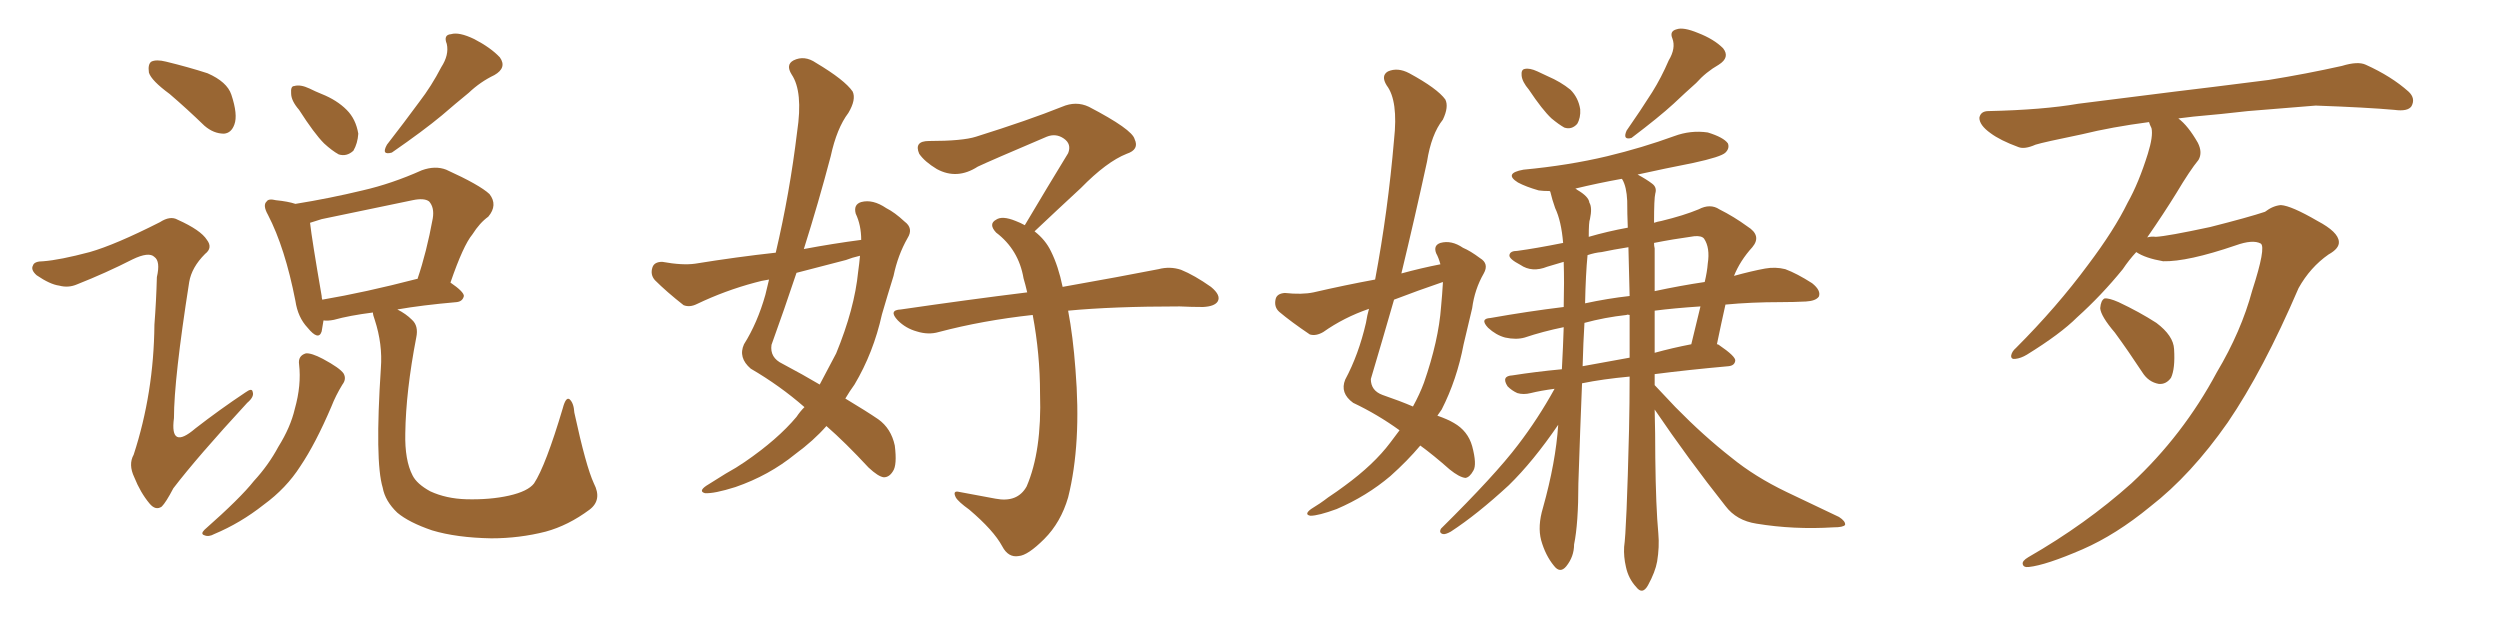 <svg xmlns="http://www.w3.org/2000/svg" xmlns:xlink="http://www.w3.org/1999/xlink" width="600" height="150"><path fill="#996633" padding="10" d="M40.72 22.56L40.72 22.56Q36.33 19.34 35.74 17.43L35.74 17.43Q35.45 15.38 36.33 14.79L36.33 14.79Q37.50 14.21 39.84 14.79L39.84 14.79Q45.26 16.11 49.80 17.58L49.80 17.58Q54.49 19.63 55.52 22.71L55.52 22.71Q57.13 27.54 56.25 29.88L56.25 29.88Q55.52 31.93 53.76 32.08L53.76 32.08Q51.27 32.08 49.07 30.18L49.07 30.18Q44.82 26.07 40.72 22.56ZM21.53 60.50L21.53 60.50Q27.69 58.74 38.38 53.32L38.38 53.32Q40.87 51.71 42.63 52.73L42.63 52.73Q48.19 55.22 49.66 57.57L49.66 57.57Q51.12 59.47 49.22 60.94L49.22 60.94Q46.00 64.16 45.41 67.68L45.41 67.68Q41.75 90.97 41.75 100.34L41.75 100.34Q40.72 108.11 46.88 102.83L46.88 102.83Q52.73 98.29 58.89 94.19L58.89 94.19Q60.50 93.02 60.64 94.04L60.64 94.04Q61.08 95.21 59.33 96.68L59.33 96.68Q47.31 109.72 41.60 117.19L41.60 117.19Q39.84 120.56 38.82 121.58L38.82 121.58Q37.35 122.61 35.89 120.85L35.89 120.85Q33.69 118.21 32.23 114.55L32.23 114.55Q30.76 111.47 32.08 109.13L32.08 109.13Q36.91 94.34 37.06 77.93L37.06 77.93Q37.50 72.22 37.65 66.50L37.65 66.50Q38.53 62.70 37.06 61.67L37.06 61.67Q35.74 60.35 31.79 62.26L31.79 62.26Q25.49 65.48 18.46 68.26L18.46 68.26Q16.41 69.14 14.21 68.55L14.21 68.55Q12.01 68.26 8.79 66.06L8.79 66.06Q7.32 64.75 7.91 63.72L7.91 63.72Q8.20 62.70 10.40 62.70L10.40 62.70Q14.36 62.40 21.53 60.50ZM71.78 26.37L71.78 26.37Q69.87 24.17 69.87 22.41L69.87 22.41Q69.73 20.65 70.61 20.65L70.61 20.65Q72.07 20.21 74.27 21.24L74.27 21.24Q75.73 21.97 77.20 22.56L77.20 22.56Q80.86 24.02 83.20 26.37L83.20 26.37Q85.40 28.56 85.99 32.08L85.99 32.08Q85.84 34.42 84.81 36.18L84.81 36.18Q83.20 37.65 81.30 37.06L81.30 37.06Q79.69 36.18 77.78 34.42L77.78 34.42Q75.44 32.08 71.78 26.37ZM105.91 16.11L105.91 16.11Q107.81 13.18 107.23 10.55L107.23 10.55Q106.35 8.35 108.25 8.20L108.25 8.20Q110.16 7.62 113.82 9.38L113.82 9.38Q117.77 11.43 119.97 13.77L119.97 13.77Q121.73 16.26 118.65 18.02L118.65 18.02Q115.28 19.63 112.50 22.27L112.50 22.27Q109.28 24.90 106.05 27.69L106.05 27.69Q101.66 31.35 94.04 36.62L94.04 36.62Q91.41 37.35 92.87 34.72L92.87 34.72Q96.97 29.44 100.63 24.46L100.63 24.46Q103.56 20.65 105.91 16.11ZM71.78 87.45L71.78 87.45Q71.48 85.40 73.39 84.81L73.39 84.81Q74.71 84.67 77.49 86.13L77.49 86.13Q81.59 88.33 82.47 89.65L82.47 89.65Q83.20 90.97 82.18 92.29L82.18 92.29Q80.57 94.92 79.54 97.56L79.54 97.56Q75.73 106.49 72.07 111.91L72.07 111.91Q68.70 117.19 63.28 121.14L63.28 121.14Q57.71 125.54 51.42 128.17L51.42 128.17Q50.10 128.91 49.07 128.47L49.07 128.47Q48.05 128.17 49.07 127.15L49.07 127.15Q57.71 119.53 60.94 115.43L60.94 115.43Q64.45 111.62 66.80 107.23L66.80 107.23Q69.73 102.54 70.75 98.14L70.75 98.14Q72.36 92.43 71.78 87.45ZM142.53 116.02L142.53 116.02Q144.58 119.97 141.50 122.31L141.50 122.31Q136.38 126.12 130.96 127.59L130.96 127.59Q124.66 129.20 117.92 129.20L117.92 129.20Q109.57 129.05 103.71 127.29L103.71 127.29Q98.14 125.39 95.36 123.05L95.36 123.05Q92.43 120.26 91.85 117.04L91.85 117.04Q89.94 110.74 91.41 88.33L91.41 88.33Q91.85 82.62 89.94 76.76L89.94 76.76Q89.50 75.59 89.50 75L89.50 75Q83.79 75.73 80.13 76.76L80.13 76.76Q78.66 77.05 77.64 76.90L77.64 76.90Q77.34 78.52 77.20 79.54L77.20 79.54Q76.46 81.88 73.83 78.66L73.83 78.66Q71.48 76.17 70.90 72.22L70.90 72.22Q68.41 59.47 64.31 51.56L64.31 51.56Q62.99 49.22 64.01 48.34L64.01 48.34Q64.45 47.61 66.21 48.05L66.21 48.05Q69.14 48.34 70.90 48.93L70.90 48.93Q79.10 47.61 87.01 45.70L87.01 45.70Q94.04 44.09 101.22 40.87L101.22 40.87Q104.44 39.70 107.08 40.72L107.08 40.72Q115.14 44.38 117.48 46.58L117.48 46.58Q119.53 49.22 117.19 52.00L117.19 52.00Q115.14 53.47 113.38 56.25L113.38 56.25Q111.18 58.89 108.11 67.82L108.11 67.82Q111.33 70.02 111.33 71.04L111.33 71.04Q111.04 72.36 109.57 72.51L109.57 72.51Q101.22 73.24 95.36 74.27L95.36 74.27Q97.41 75.29 98.88 76.76L98.88 76.76Q100.49 78.22 99.90 81.01L99.90 81.01Q97.41 93.90 97.27 104.00L97.27 104.00Q97.12 110.45 99.02 114.11L99.02 114.11Q100.05 116.16 103.27 117.92L103.27 117.92Q107.08 119.68 111.91 119.82L111.91 119.82Q117.63 119.97 122.17 118.95L122.17 118.95Q126.71 117.92 128.17 116.02L128.17 116.02Q130.96 111.77 135.06 98.00L135.06 98.00Q135.79 95.21 136.67 95.80L136.67 95.80Q137.70 96.68 137.84 99.02L137.84 99.02Q140.63 111.91 142.53 116.02ZM100.05 66.94L100.05 66.94L100.05 66.94Q100.05 66.94 100.20 66.94L100.20 66.94Q102.39 60.50 103.86 52.44L103.86 52.44Q104.30 49.80 102.98 48.34L102.98 48.34Q101.81 47.46 99.02 48.05L99.02 48.05Q88.33 50.24 77.20 52.59L77.20 52.59Q75.73 53.03 74.41 53.47L74.41 53.47Q74.85 57.42 77.20 71.04L77.20 71.04Q77.20 71.48 77.34 71.92L77.34 71.92Q87.60 70.17 100.05 66.94ZM193.07 97.71L193.07 97.71Q187.21 92.58 180.18 88.48L180.18 88.48Q177.10 85.84 178.56 82.62L178.56 82.62Q181.79 77.49 183.69 70.75L183.69 70.75Q184.13 68.85 184.57 67.09L184.57 67.09Q182.67 67.38 181.20 67.82L181.20 67.82Q174.02 69.73 167.29 72.95L167.29 72.95Q165.53 73.83 164.06 73.24L164.06 73.24Q159.96 70.02 157.18 67.24L157.18 67.24Q156.01 65.92 156.59 64.16L156.59 64.16Q157.03 62.84 158.94 62.84L158.94 62.84Q163.77 63.72 166.85 63.28L166.85 63.28Q176.81 61.67 186.18 60.64L186.18 60.64Q189.55 46.29 191.31 31.64L191.31 31.64Q192.77 21.97 189.99 17.87L189.99 17.87Q188.53 15.53 190.43 14.50L190.43 14.50Q193.07 13.18 195.85 15.09L195.85 15.09Q202.73 19.19 204.64 21.97L204.64 21.97Q205.52 23.88 203.61 27.10L203.61 27.10Q200.83 30.76 199.37 37.50L199.37 37.50Q196.44 48.63 192.92 59.77L192.92 59.77Q199.95 58.45 206.69 57.57L206.69 57.57Q206.69 54.05 205.37 51.27L205.37 51.27Q204.79 49.07 206.69 48.49L206.69 48.49Q209.47 47.75 212.70 49.95L212.70 49.95Q214.75 50.98 217.09 53.17L217.09 53.17Q219.29 54.79 217.82 57.13L217.82 57.13Q215.48 61.23 214.45 66.21L214.45 66.21Q212.99 70.90 211.67 75.44L211.67 75.44Q209.62 84.67 205.08 92.29L205.08 92.29Q203.91 93.90 202.88 95.65L202.88 95.65Q208.01 98.73 210.79 100.63L210.79 100.63Q213.87 102.83 214.75 106.93L214.75 106.93Q215.33 111.62 214.31 113.09L214.31 113.09Q213.43 114.55 212.11 114.55L212.11 114.55Q210.79 114.40 208.45 112.21L208.45 112.21Q202.88 106.20 198.34 102.25L198.34 102.25Q195.26 105.76 190.87 108.98L190.87 108.98Q184.57 114.11 176.51 116.89L176.51 116.89Q171.39 118.51 169.19 118.36L169.19 118.36Q167.58 117.92 169.48 116.60L169.48 116.60Q171.83 115.14 174.17 113.67L174.17 113.67Q176.81 112.21 178.71 110.89L178.71 110.89Q186.62 105.47 191.16 100.05L191.16 100.05Q192.04 98.73 193.07 97.71ZM205.96 65.19L205.96 65.19Q206.25 63.13 206.40 61.38L206.40 61.38Q204.49 61.82 203.03 62.40L203.03 62.40Q196.88 64.01 191.16 65.48L191.16 65.48Q188.23 74.27 185.16 82.76L185.16 82.76Q184.72 85.84 187.79 87.30L187.79 87.30Q192.77 89.94 196.73 92.29L196.73 92.29Q198.78 88.48 200.68 84.81L200.68 84.81Q205.08 74.12 205.96 65.19ZM256.35 74.56L256.35 74.56L256.35 74.56Q257.52 80.71 258.11 88.62L258.11 88.62Q259.57 106.49 256.35 119.38L256.35 119.38Q254.59 125.39 250.63 129.35L250.63 129.35Q246.68 133.30 244.48 133.45L244.48 133.45Q241.99 133.89 240.53 131.10L240.53 131.10Q238.48 127.29 232.62 122.31L232.62 122.31Q229.98 120.41 229.39 119.38L229.39 119.38Q228.52 117.63 230.27 118.07L230.27 118.07Q234.38 118.80 238.92 119.68L238.92 119.68Q244.19 120.70 246.39 116.75L246.39 116.75Q250.05 108.25 249.61 94.48L249.61 94.48Q249.61 84.96 247.85 75.59L247.85 75.59Q235.84 76.90 225.29 79.69L225.29 79.69Q222.80 80.42 220.02 79.54L220.02 79.54Q217.38 78.81 215.48 76.90L215.48 76.90Q213.13 74.41 216.21 74.27L216.21 74.27Q232.32 71.92 246.53 70.17L246.53 70.17Q246.09 68.26 245.65 66.80L245.65 66.80Q244.48 59.91 239.06 55.81L239.06 55.81Q237.16 53.76 239.06 52.73L239.06 52.73Q240.53 51.71 243.75 53.03L243.75 53.03Q244.92 53.47 245.95 54.05L245.95 54.05Q251.51 44.68 256.35 36.77L256.35 36.77Q257.23 34.57 255.32 33.25L255.32 33.25Q253.42 31.93 251.22 32.81L251.22 32.81Q237.45 38.67 234.67 39.99L234.67 39.99Q229.69 43.21 224.85 40.58L224.85 40.58Q221.92 38.82 220.61 36.91L220.61 36.91Q219.29 33.84 222.95 33.84L222.95 33.84Q231.01 33.84 234.23 32.81L234.23 32.81Q246.83 28.86 254.88 25.63L254.88 25.63Q258.25 24.17 261.33 25.63L261.33 25.63Q271.73 31.05 272.31 33.40L272.31 33.40Q273.49 35.89 270.41 36.91L270.41 36.91Q265.58 38.82 259.42 45.12L259.42 45.12Q253.56 50.54 248.29 55.52L248.29 55.52Q250.93 57.57 252.25 60.35L252.25 60.35Q254.00 63.87 255.03 68.85L255.03 68.85Q269.09 66.36 278.03 64.60L278.03 64.60Q280.81 63.87 283.45 64.75L283.45 64.75Q286.67 66.06 290.63 68.85L290.63 68.85Q293.12 70.90 292.24 72.36L292.24 72.36Q291.50 73.54 288.72 73.68L288.72 73.68Q285.94 73.68 283.15 73.54L283.15 73.54Q267.04 73.54 256.35 74.56ZM335.89 103.27L335.89 103.27Q330.62 99.46 324.76 96.68L324.76 96.68Q321.53 94.34 322.85 91.11L322.85 91.11Q326.07 85.11 327.83 77.49L327.83 77.49Q328.13 75.59 328.56 74.12L328.56 74.12Q322.56 76.17 317.58 79.69L317.58 79.69Q315.82 80.71 314.36 80.27L314.36 80.27Q309.81 77.20 307.03 74.85L307.03 74.85Q305.71 73.68 306.15 71.78L306.15 71.78Q306.45 70.46 308.35 70.31L308.35 70.31Q312.45 70.75 315.23 70.17L315.23 70.17Q322.85 68.41 330.03 67.09L330.03 67.09Q333.11 50.68 334.57 33.54L334.57 33.54Q335.60 24.17 332.81 20.51L332.81 20.51Q331.35 18.16 333.11 17.14L333.11 17.14Q335.45 16.11 338.23 17.58L338.23 17.58Q344.97 21.24 346.88 23.88L346.88 23.88Q347.75 25.63 346.29 28.71L346.29 28.71Q343.51 32.23 342.48 38.82L342.48 38.82Q339.55 52.29 336.33 65.63L336.33 65.63Q341.16 64.31 345.70 63.43L345.70 63.43Q345.26 61.82 344.68 60.79L344.68 60.79Q343.95 58.89 345.70 58.30L345.70 58.30Q348.34 57.57 351.12 59.47L351.12 59.47Q352.88 60.21 355.22 61.96L355.22 61.96Q357.42 63.28 356.10 65.63L356.10 65.63Q353.91 69.43 353.32 73.97L353.32 73.97Q352.29 78.22 351.27 82.62L351.27 82.62Q349.66 91.11 346.00 98.29L346.00 98.29Q345.41 99.17 344.97 99.76L344.97 99.76Q347.46 100.63 348.93 101.51L348.93 101.51Q352.29 103.42 353.32 107.08L353.32 107.08Q354.49 111.47 353.61 112.94L353.61 112.94Q352.73 114.55 351.71 114.70L351.71 114.70Q350.24 114.55 347.90 112.65L347.90 112.65Q344.09 109.28 340.87 106.93L340.87 106.93Q337.79 110.60 333.69 114.26L333.69 114.26Q327.98 119.09 320.80 122.17L320.80 122.17Q316.41 123.78 314.50 123.78L314.50 123.78Q312.89 123.49 314.65 122.17L314.65 122.17Q316.85 120.85 318.75 119.38L318.75 119.38Q320.95 117.92 322.71 116.60L322.71 116.60Q329.74 111.47 333.69 106.20L333.69 106.20Q334.86 104.59 335.89 103.27ZM346.29 67.97L346.29 67.97Q346.29 67.68 346.29 67.68L346.29 67.68Q340.28 69.73 334.57 71.92L334.57 71.92Q331.79 81.59 329.00 90.97L329.00 90.97Q329.00 93.75 331.79 94.78L331.79 94.78Q336.04 96.24 339.11 97.56L339.11 97.56Q340.72 94.63 341.75 91.85L341.75 91.85Q345.26 81.74 345.85 73.68L345.85 73.68Q346.14 70.61 346.29 67.97ZM366.94 21.53L366.94 21.53Q365.33 19.63 365.19 18.16L365.19 18.16Q365.04 16.70 365.92 16.55L365.92 16.55Q367.09 16.26 368.99 17.14L368.99 17.14Q370.17 17.72 371.48 18.31L371.48 18.31Q374.56 19.63 376.90 21.53L376.90 21.53Q378.81 23.44 379.25 26.22L379.25 26.22Q379.39 28.27 378.52 29.74L378.52 29.74Q377.20 31.20 375.44 30.62L375.44 30.62Q374.12 29.88 372.36 28.42L372.36 28.42Q370.17 26.37 366.94 21.53ZM400.49 14.50L400.49 14.50Q402.25 11.57 401.37 9.23L401.37 9.23Q400.63 7.47 402.39 7.03L402.39 7.03Q404.00 6.45 407.52 7.91L407.52 7.91Q411.33 9.38 413.53 11.57L413.53 11.57Q415.28 13.77 412.50 15.53L412.50 15.53Q409.42 17.29 407.08 19.92L407.08 19.92Q404.44 22.27 401.66 24.90L401.66 24.90Q398.14 28.13 391.55 33.11L391.55 33.11Q389.36 33.69 390.38 31.35L390.38 31.35Q393.75 26.51 396.53 22.12L396.53 22.12Q398.73 18.60 400.49 14.50ZM397.12 98.29L397.12 98.29Q397.27 104.00 397.27 109.86L397.27 109.86Q397.41 121.73 398.00 128.03L398.00 128.03Q398.29 131.25 397.71 134.77L397.71 134.77Q397.27 137.26 395.51 140.48L395.51 140.48Q394.19 142.82 392.72 140.92L392.72 140.92Q390.82 138.87 390.23 136.08L390.23 136.08Q389.65 133.59 389.79 131.25L389.79 131.25Q390.38 127.29 390.97 103.13L390.97 103.13Q391.11 96.68 391.11 90.38L391.11 90.38Q384.67 90.97 379.69 91.99L379.69 91.99Q379.25 102.69 378.81 116.02L378.81 116.02Q378.81 125.68 377.78 130.66L377.78 130.66Q377.78 133.59 375.88 135.94L375.88 135.94Q374.41 137.70 372.95 135.79L372.95 135.79Q370.90 133.30 369.87 129.64L369.87 129.64Q368.99 126.27 370.31 121.88L370.31 121.88Q373.39 110.89 373.97 101.95L373.97 101.95Q367.97 110.74 362.11 116.46L362.11 116.46Q354.49 123.49 348.19 127.59L348.19 127.59Q346.88 128.32 346.29 128.17L346.29 128.17Q345.26 127.88 345.85 126.86L345.85 126.86Q358.89 113.96 364.31 106.79L364.31 106.79Q369.14 100.49 373.10 93.31L373.10 93.31Q369.73 93.75 367.38 94.34L367.38 94.34Q365.63 94.78 364.16 94.34L364.16 94.34Q362.84 93.75 361.82 92.72L361.82 92.72Q360.21 90.23 362.99 90.09L362.99 90.09Q368.55 89.21 374.85 88.62L374.85 88.62Q375.15 83.06 375.29 78.52L375.29 78.52Q370.31 79.54 365.92 81.01L365.92 81.01Q363.87 81.59 361.23 81.01L361.23 81.01Q359.03 80.42 357.13 78.66L357.13 78.66Q355.08 76.46 357.71 76.32L357.71 76.32Q366.80 74.71 375.29 73.68L375.29 73.68Q375.44 67.53 375.29 62.99L375.29 62.99Q375.29 62.84 375.29 62.84L375.29 62.84Q373.24 63.43 371.34 64.01L371.34 64.01Q367.68 65.48 364.89 63.57L364.89 63.57Q362.11 62.11 362.26 61.23L362.26 61.23Q362.40 60.21 364.16 60.21L364.16 60.21Q368.55 59.62 375.15 58.30L375.15 58.30Q374.71 53.03 373.24 49.95L373.24 49.95Q372.51 47.90 372.07 46.00L372.07 46.00Q371.92 45.85 371.92 45.85L371.92 45.85Q370.31 45.85 369.29 45.70L369.29 45.70Q366.21 44.82 364.31 43.80L364.31 43.80Q360.79 41.60 365.63 40.72L365.63 40.72Q376.46 39.70 385.69 37.50L385.69 37.50Q394.19 35.45 401.81 32.67L401.81 32.67Q405.76 31.20 409.86 31.79L409.86 31.79Q413.67 32.96 414.70 34.42L414.70 34.42Q415.14 35.60 414.11 36.62L414.11 36.62Q413.09 37.65 406.35 39.11L406.35 39.11Q399.61 40.43 393.02 41.89L393.02 41.89Q395.21 43.07 396.53 44.09L396.53 44.09Q397.71 44.97 397.27 46.44L397.27 46.44Q396.97 47.61 396.97 53.47L396.97 53.47Q397.85 53.17 398.73 53.03L398.73 53.03Q404.15 51.71 407.67 50.24L407.67 50.24Q410.45 48.78 412.65 50.24L412.65 50.24Q416.16 52.00 419.38 54.35L419.38 54.35Q422.90 56.54 420.56 59.33L420.56 59.33Q417.63 62.55 416.16 66.21L416.16 66.21Q420.41 65.04 423.63 64.45L423.63 64.45Q426.12 64.01 428.47 64.60L428.47 64.60Q431.25 65.63 434.91 67.97L434.91 67.97Q437.11 69.73 436.52 71.19L436.52 71.19Q435.79 72.22 433.45 72.36L433.45 72.36Q430.52 72.51 427.44 72.51L427.44 72.51Q420.26 72.51 414.11 73.10L414.11 73.10Q413.09 77.64 412.06 82.62L412.06 82.62Q412.35 82.62 412.50 82.76L412.50 82.76Q416.60 85.55 416.46 86.57L416.46 86.57Q416.31 87.74 414.84 87.89L414.84 87.89Q405.03 88.77 397.12 89.79L397.12 89.79Q397.12 90.97 397.12 92.43L397.12 92.43Q399.02 94.48 402.10 97.71L402.10 97.71Q408.84 104.59 415.58 109.86L415.58 109.86Q421.14 114.40 428.76 118.07L428.76 118.07Q435.50 121.29 441.36 124.07L441.36 124.07Q442.97 125.10 442.82 125.98L442.82 125.98Q442.38 126.56 440.04 126.56L440.04 126.56Q430.52 127.15 421.58 125.68L421.58 125.68Q416.75 124.95 414.11 121.44L414.11 121.44Q405.18 110.16 397.12 98.29ZM389.36 43.07L389.36 43.07Q389.21 42.92 389.21 42.92L389.21 42.92Q383.50 43.95 378.08 45.26L378.08 45.26Q378.37 45.41 378.52 45.56L378.52 45.56Q381.30 47.17 381.45 48.63L381.45 48.63Q382.18 49.80 381.59 52.59L381.59 52.59Q381.30 53.17 381.30 56.84L381.30 56.84Q385.84 55.52 390.67 54.64L390.67 54.64Q390.53 51.27 390.53 48.19L390.53 48.19Q390.38 44.82 389.36 43.07ZM391.11 85.84L391.11 85.84Q391.11 80.57 391.11 75.59L391.11 75.59Q390.53 75.44 390.38 75.59L390.38 75.59Q385.11 76.17 380.27 77.49L380.27 77.49Q379.98 82.18 379.83 87.89L379.83 87.89Q385.25 86.87 391.11 85.84ZM397.12 74.56L397.12 74.56Q397.12 79.69 397.12 84.67L397.12 84.67Q401.37 83.50 405.91 82.62L405.91 82.62Q407.08 77.64 408.11 73.54L408.11 73.54Q401.66 73.97 397.12 74.56ZM391.11 71.04L391.11 71.04Q390.97 65.04 390.82 59.33L390.82 59.33Q387.16 59.91 384.38 60.50L384.38 60.50Q382.76 60.64 381.01 61.23L381.01 61.23Q380.57 65.77 380.42 72.80L380.42 72.80Q385.84 71.63 391.11 71.04ZM397.12 59.62L397.12 59.62L397.12 59.62Q397.12 64.89 397.12 69.87L397.12 69.87Q403.27 68.55 409.13 67.68L409.13 67.68Q409.72 65.19 409.86 63.28L409.86 63.28Q410.45 59.47 408.98 57.28L408.98 57.28Q408.40 56.54 406.64 56.69L406.64 56.69Q401.37 57.42 396.97 58.30L396.97 58.30Q396.97 59.03 397.12 59.62ZM540.53 69.73L540.53 69.73Q543.90 59.33 542.58 58.45L542.58 58.45Q540.67 57.42 536.57 58.89L536.57 58.89Q525 62.84 519.14 62.70L519.14 62.70Q514.89 61.96 512.70 60.50L512.70 60.50Q510.94 62.40 509.47 64.60L509.47 64.60Q504.35 70.90 498.49 76.17L498.49 76.17Q494.53 80.13 486.47 85.11L486.47 85.11Q485.01 85.99 483.69 86.13L483.69 86.13Q482.67 86.28 482.67 85.40L482.67 85.40Q482.81 84.38 483.84 83.50L483.84 83.50Q493.65 73.68 501.12 63.57L501.12 63.57Q507.42 55.22 510.64 48.63L510.64 48.63Q513.28 43.95 515.48 36.91L515.48 36.91Q516.80 32.67 516.36 30.76L516.36 30.76Q515.92 29.88 515.77 29.30L515.77 29.30Q506.84 30.47 499.66 32.23L499.66 32.23Q490.43 34.13 488.53 34.72L488.53 34.72Q485.89 35.89 484.42 35.30L484.42 35.30Q480.03 33.69 477.69 31.93L477.69 31.93Q475.05 30.03 475.05 28.27L475.05 28.27Q475.34 26.66 477.25 26.66L477.25 26.66Q490.28 26.37 498.78 24.90L498.78 24.90Q506.69 23.88 522.07 21.97L522.07 21.97Q529.54 21.09 544.48 19.19L544.48 19.19Q553.56 17.72 562.06 15.82L562.06 15.82Q565.87 14.65 567.77 15.53L567.77 15.53Q573.93 18.31 578.03 21.97L578.03 21.97Q579.79 23.58 578.76 25.49L578.76 25.49Q577.88 26.81 574.66 26.37L574.66 26.37Q568.07 25.78 555.76 25.34L555.76 25.34Q546.68 26.07 539.50 26.66L539.50 26.66Q533.20 27.39 526.46 27.98L526.46 27.98Q524.27 28.27 522.80 28.42L522.80 28.42Q525.15 30.18 527.49 34.28L527.49 34.28Q528.66 36.62 527.64 38.38L527.64 38.38Q525.59 40.87 522.36 46.29L522.36 46.29Q519.29 51.27 515.33 56.98L515.33 56.98Q516.36 56.69 517.38 56.84L517.38 56.84Q520.17 56.69 530.42 54.49L530.42 54.49Q539.65 52.15 543.60 50.83L543.60 50.83Q545.51 49.37 547.41 49.22L547.41 49.22Q549.90 49.37 556.20 53.03L556.20 53.03Q561.18 55.66 561.33 58.01L561.33 58.01Q561.47 59.62 558.84 61.08L558.84 61.08Q554.44 64.16 551.66 69.14L551.66 69.14Q543.16 88.92 534.67 101.37L534.67 101.37Q525.88 113.96 516.06 121.58L516.06 121.58Q507.86 128.32 499.80 131.84L499.80 131.84Q491.02 135.64 486.91 136.08L486.91 136.08Q485.60 136.23 485.45 135.35L485.45 135.35Q485.30 134.62 486.77 133.74L486.77 133.74Q500.54 125.83 511.52 116.02L511.52 116.02Q523.97 104.44 532.03 89.36L532.03 89.36Q537.89 79.54 540.53 69.73ZM507.57 79.83L507.57 79.83L507.57 79.83Q504.20 75.88 504.05 73.97L504.05 73.97Q504.20 72.07 505.08 71.63L505.08 71.63Q506.10 71.48 508.45 72.51L508.45 72.51Q513.43 74.85 517.53 77.49L517.53 77.49Q521.63 80.57 521.78 83.79L521.78 83.79Q522.07 88.48 521.04 90.67L521.04 90.67Q519.87 92.29 518.12 92.14L518.12 92.14Q515.63 91.70 514.16 89.36L514.16 89.36Q510.79 84.23 507.57 79.83Z"/></svg>